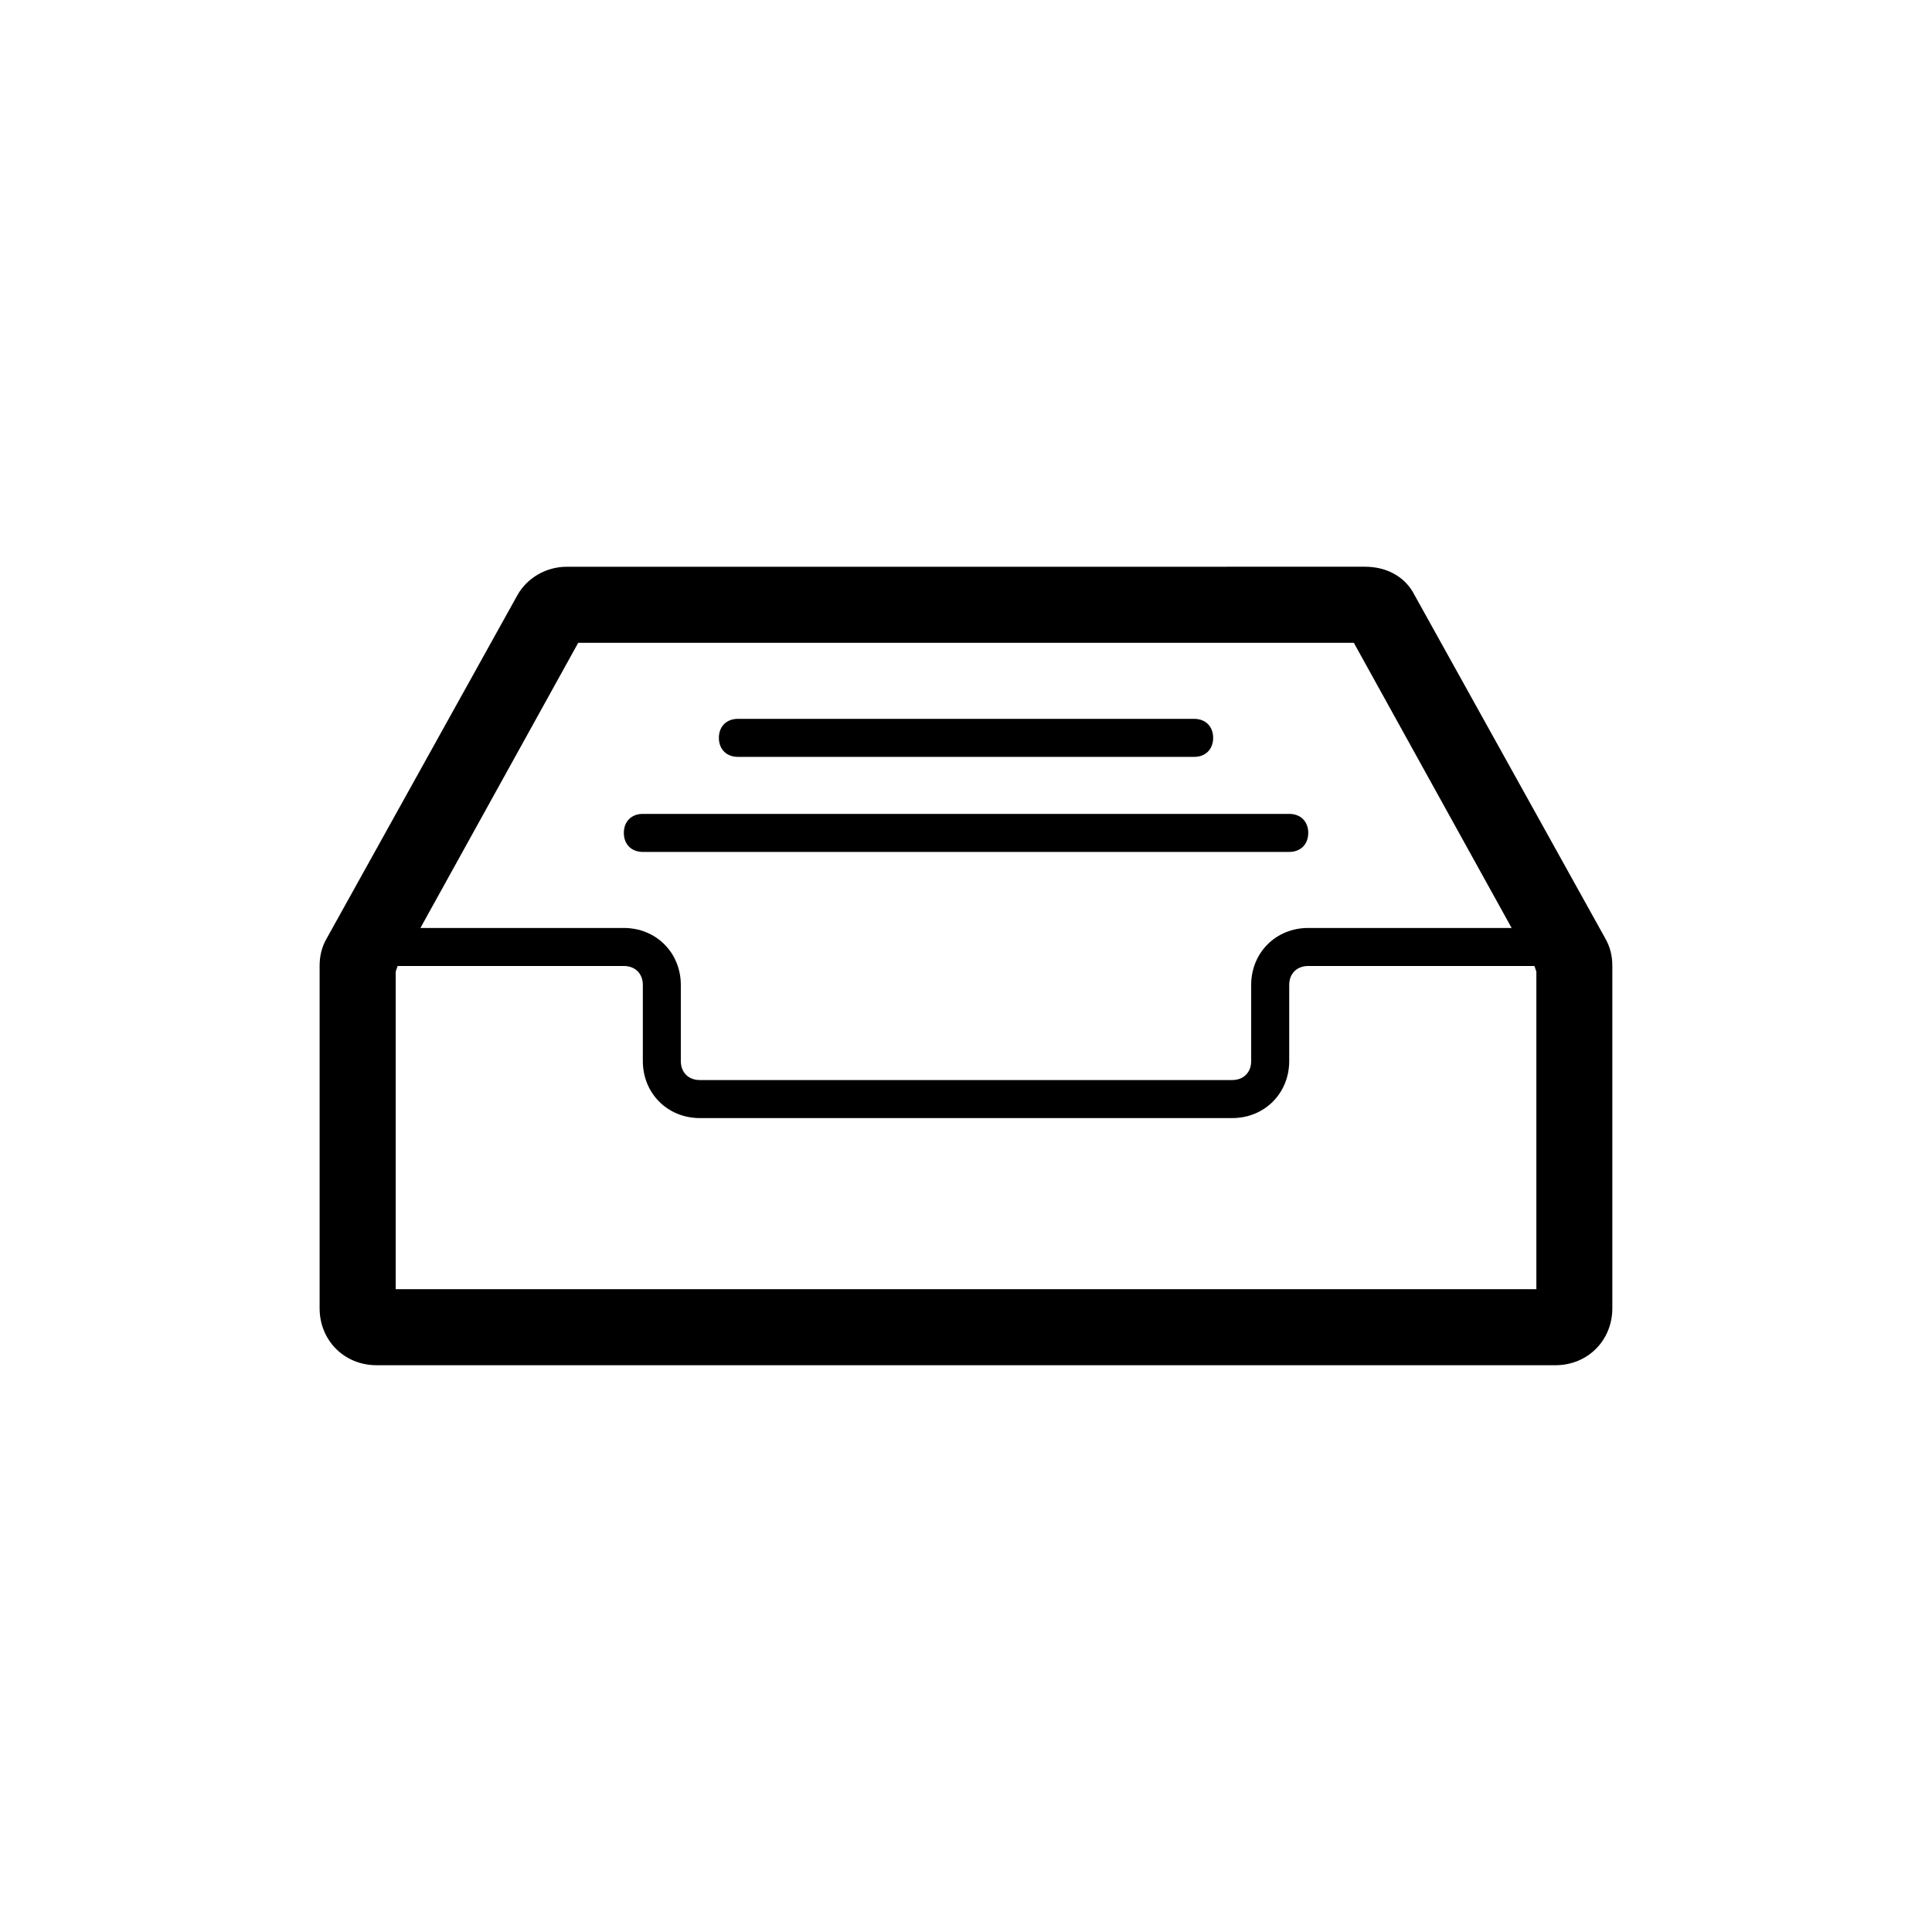 <?xml version="1.0" encoding="UTF-8"?>
<!-- Uploaded to: ICON Repo, www.iconrepo.com, Generator: ICON Repo Mixer Tools -->
<svg fill="#000000" width="800px" height="800px" version="1.1" viewBox="144 144 512 512" xmlns="http://www.w3.org/2000/svg">
 <path d="m569.28 392.44-50.383-90.688c-2.519-5.039-7.559-7.559-13.098-7.559l-211.6 0.004c-5.543 0-10.578 3.023-13.098 7.559l-50.383 90.688c-1.512 2.516-2.016 5.035-2.016 7.555v90.688c0 8.566 6.551 15.113 15.113 15.113h312.36c8.566 0 15.113-6.551 15.113-15.113v-90.688c0-2.519-0.504-5.039-2.016-7.559zm-259.96-2.519h-53.906l41.816-75.57h205.55l41.816 75.57h-53.91c-8.566 0-15.113 6.551-15.113 15.113v20.152c0 3.023-2.016 5.039-5.039 5.039h-141.07c-3.023 0-5.039-2.016-5.039-5.039v-20.152c0-8.562-6.547-15.113-15.113-15.113zm0 10.078c3.023 0 5.039 2.016 5.039 5.039v20.152c0 8.566 6.551 15.113 15.113 15.113h141.07c8.566 0 15.113-6.551 15.113-15.113v-20.152c0-3.023 2.016-5.039 5.039-5.039h59.953l0.504 1.512v84.133h-302.29v-84.133l0.504-1.512zm176.33-30.23h-171.29c-3.023 0-5.039-2.016-5.039-5.039 0-3.023 2.016-5.039 5.039-5.039h171.3c3.023 0 5.039 2.016 5.039 5.039-0.004 3.023-2.019 5.039-5.043 5.039zm-151.14-30.227c0-3.023 2.016-5.039 5.039-5.039h120.91c3.023 0 5.039 2.016 5.039 5.039 0 3.023-2.016 5.039-5.039 5.039l-120.91-0.004c-3.023 0-5.039-2.016-5.039-5.035z"/>
</svg>